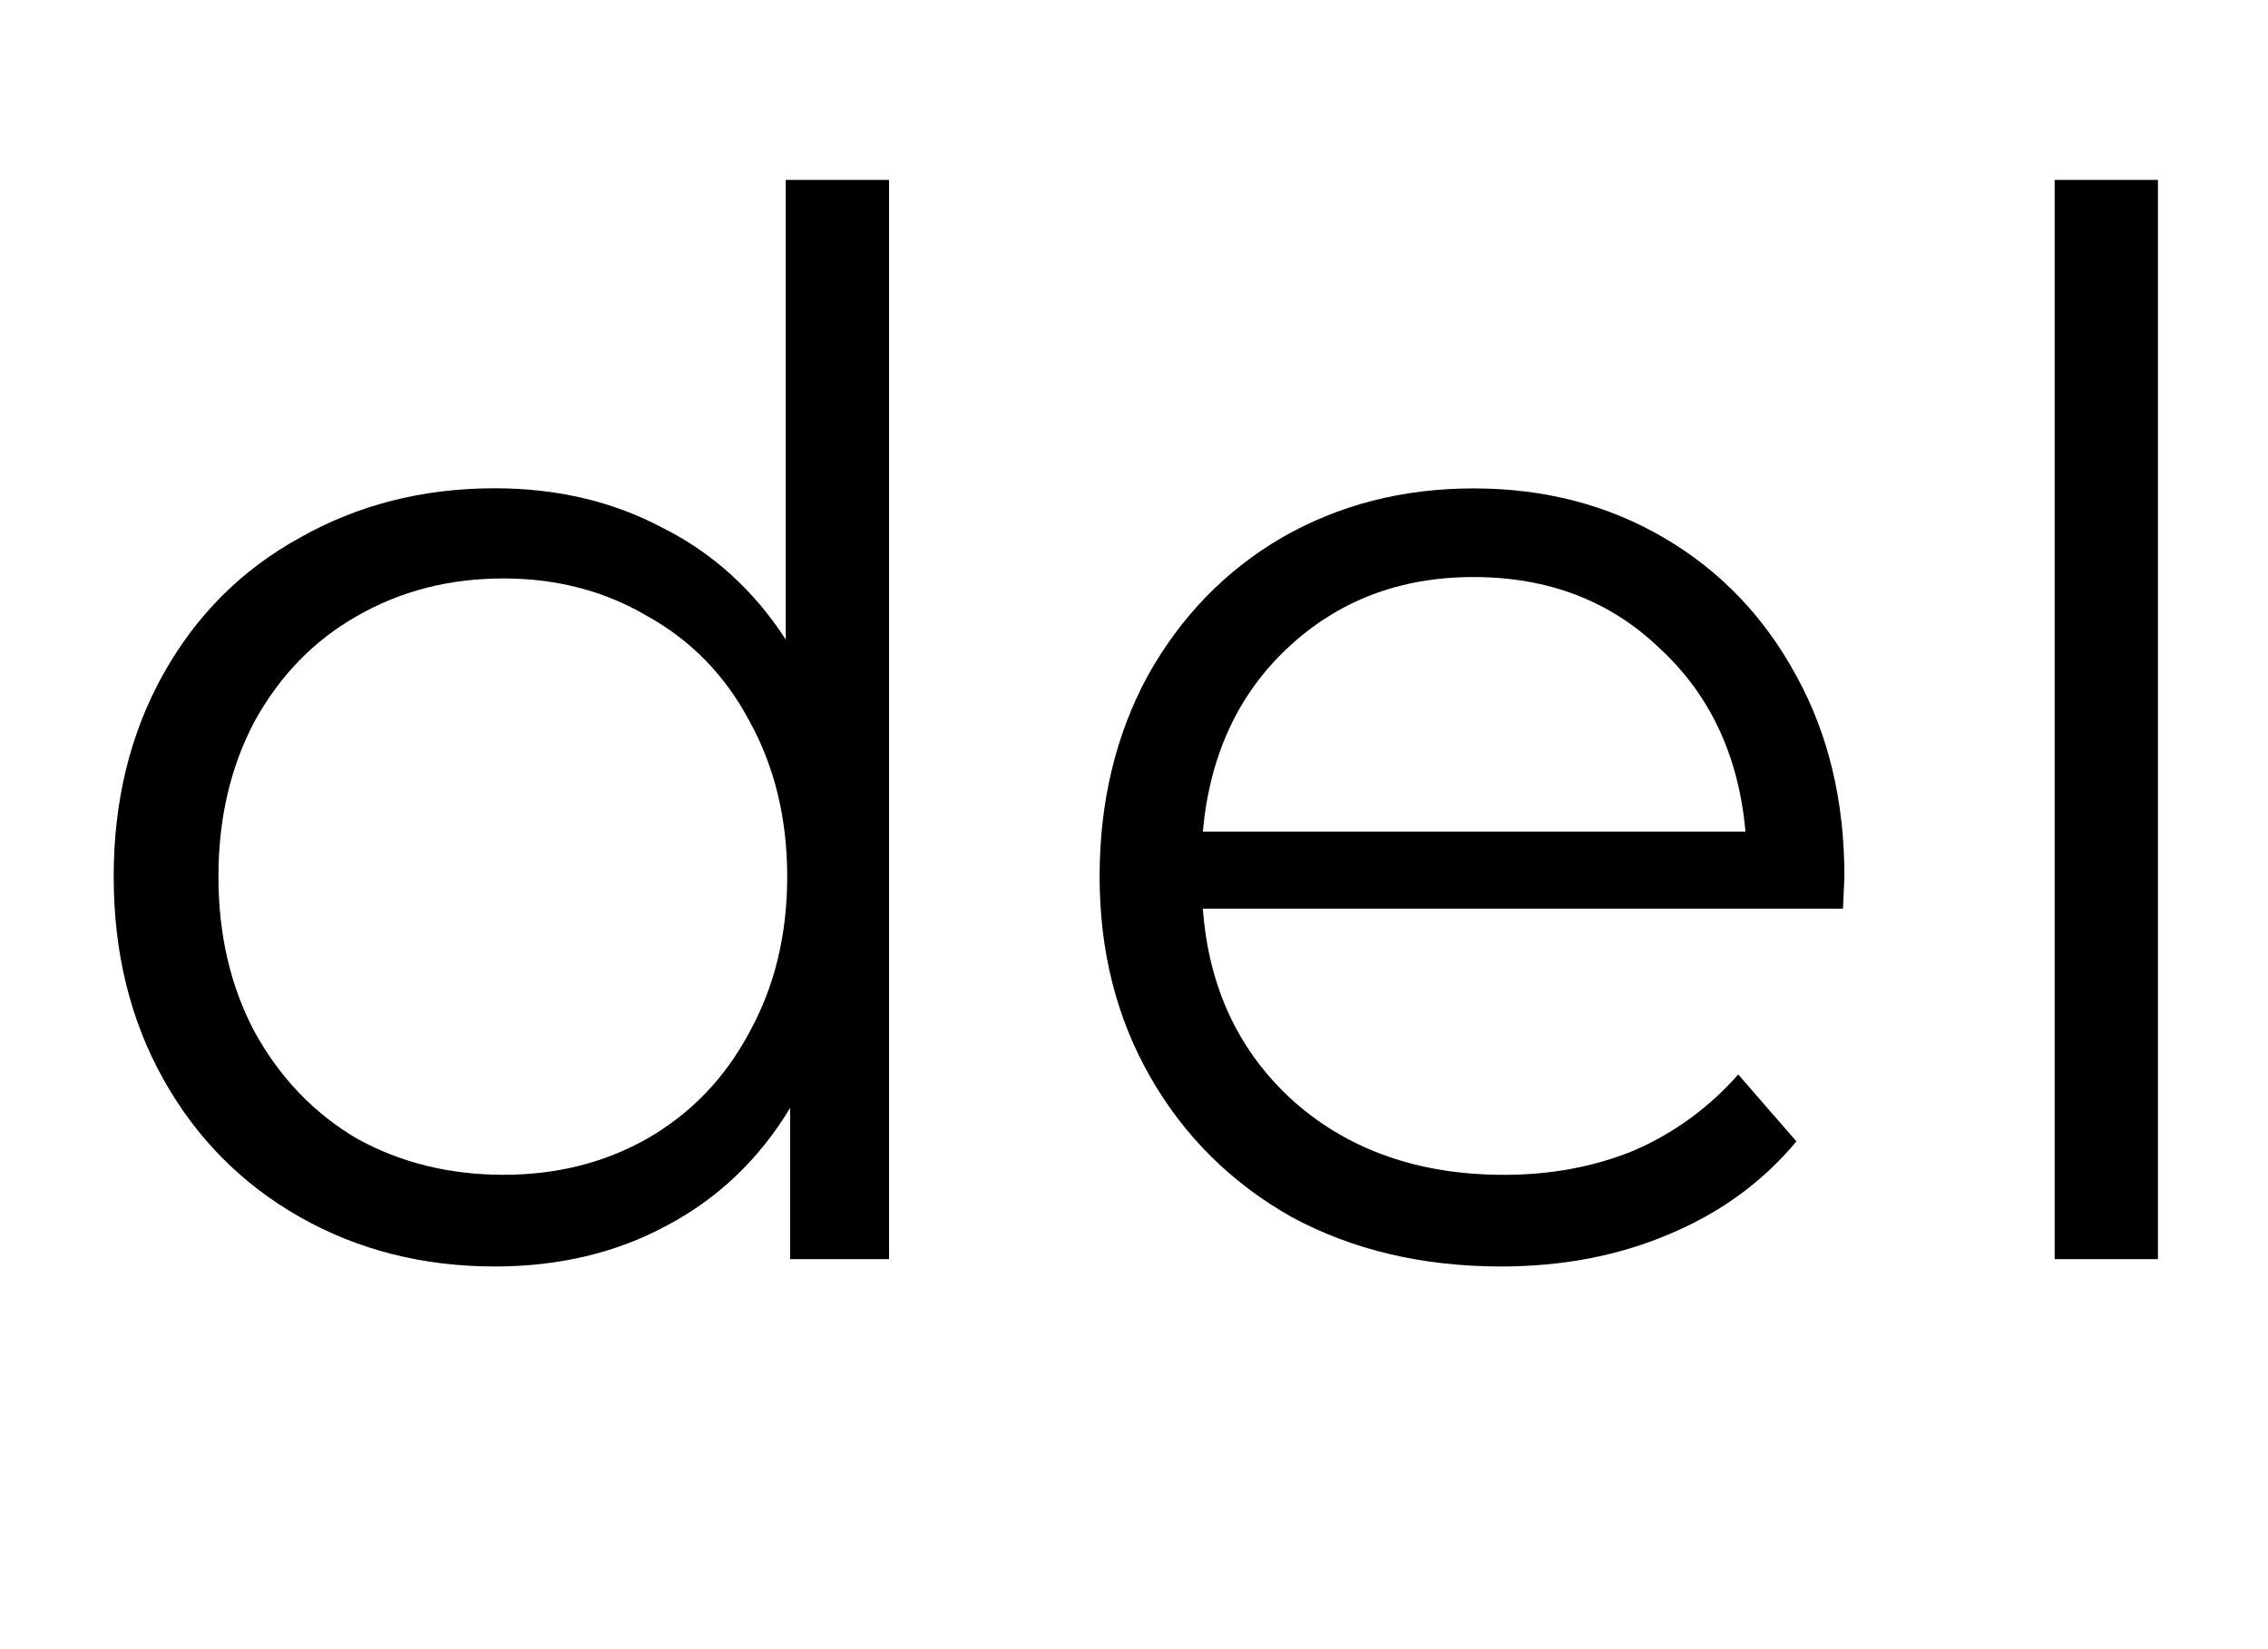 <?xml version="1.0" encoding="UTF-8" standalone="no"?>
<svg
   xmlns:dc="http://purl.org/dc/elements/1.1/"
   xmlns:cc="http://creativecommons.org/ns#"
   xmlns:rdf="http://www.w3.org/1999/02/22-rdf-syntax-ns#"
   xmlns:svg="http://www.w3.org/2000/svg"
   xmlns="http://www.w3.org/2000/svg"
   xmlns:sodipodi="http://sodipodi.sourceforge.net/DTD/sodipodi-0.dtd"
   xmlns:inkscape="http://www.inkscape.org/namespaces/inkscape"
   sodipodi:docname="del.svg"
   width="55mm"
   height="40mm"
   viewBox="0 0 55 40"
   version="1.1"
   id="svg8"
   inkscape:version="1.0 (4035a4fb49, 2020-05-01)">
  <defs
     id="defs2" />
  <sodipodi:namedview
     id="base"
     pagecolor="#ffffff"
     bordercolor="#666666"
     borderopacity="1.0"
     inkscape:pageopacity="0.0"
     inkscape:pageshadow="2"
     inkscape:zoom="0.7"
     inkscape:cx="638.56482"
     inkscape:cy="311.12276"
     inkscape:document-units="mm"
     inkscape:current-layer="text835"
     inkscape:document-rotation="0"
     showgrid="false"
     inkscape:window-width="1920"
     inkscape:window-height="1017"
     inkscape:window-x="1912"
     inkscape:window-y="-8"
     inkscape:window-maximized="1" />
  <g
     inkscape:label="Livello 1"
     inkscape:groupmode="layer"
     id="layer1">
    <g
       style="font-style:normal;font-variant:normal;font-weight:normal;font-stretch:normal;font-size:35.278px;line-height:1.25;font-family:Montserrat;-inkscape-font-specification:'Montserrat, Normal';font-variant-ligatures:normal;font-variant-caps:normal;font-variant-numeric:normal;font-variant-east-asian:normal;fill:#000000;fill-opacity:1;stroke:none;stroke-width:0.265"
       id="text835"
       aria-label="porto">
      <g
         style="font-style:normal;font-variant:normal;font-weight:normal;font-stretch:normal;font-size:35.278px;line-height:1.25;font-family:Montserrat;-inkscape-font-specification:'Montserrat, Normal';font-variant-ligatures:normal;font-variant-caps:normal;font-variant-numeric:normal;font-variant-east-asian:normal;fill:#000000;fill-opacity:1;stroke:none;stroke-width:0.07"
         id="text848"
         aria-label="del">
        <path
           id="path833"
           d="M 21.56,4.364 V 30.54 H 19.161 V 26.872 q -1.129,1.87 -2.999,2.858 -1.834,0.988 -4.163,0.988 -2.611,0 -4.727,-1.199 Q 5.156,28.318 3.956,26.166 2.757,24.014 2.757,21.262 q 0,-2.752 1.199,-4.904 1.199,-2.152 3.316,-3.316 2.117,-1.199 4.727,-1.199 2.258,0 4.057,0.953 1.834,0.917 2.999,2.716 V 4.364 Z M 12.211,28.494 q 1.94,0 3.493,-0.882 1.588,-0.917 2.469,-2.575 0.917,-1.658 0.917,-3.775 0,-2.117 -0.917,-3.775 -0.882,-1.658 -2.469,-2.54 -1.552,-0.917 -3.493,-0.917 -1.976,0 -3.563,0.917 -1.552,0.882 -2.469,2.54 -0.882,1.658 -0.882,3.775 0,2.117 0.882,3.775 0.917,1.658 2.469,2.575 1.588,0.882 3.563,0.882 z" />
        <path
           id="path835"
           d="M 44.693,22.039 H 29.17 q 0.212,2.893 2.223,4.692 2.011,1.764 5.08,1.764 1.729,0 3.175,-0.6 1.446,-0.635 2.505,-1.834 l 1.411,1.623 q -1.235,1.482 -3.104,2.258 -1.834,0.776 -4.057,0.776 -2.858,0 -5.08,-1.199 -2.187,-1.235 -3.422,-3.387 -1.235,-2.152 -1.235,-4.868 0,-2.716 1.164,-4.868 1.199,-2.152 3.246,-3.351 2.081,-1.199 4.657,-1.199 2.575,0 4.621,1.199 2.046,1.199 3.21,3.351 1.164,2.117 1.164,4.868 z m -8.961,-8.043 q -2.681,0 -4.516,1.729 -1.799,1.693 -2.046,4.445 h 13.159 q -0.247,-2.752 -2.081,-4.445 -1.799,-1.729 -4.516,-1.729 z" />
        <path
           id="path837"
           d="m 49.826,4.364 h 2.505 V 30.54 h -2.505 z" />
      </g>
    </g>
  </g>
</svg>
